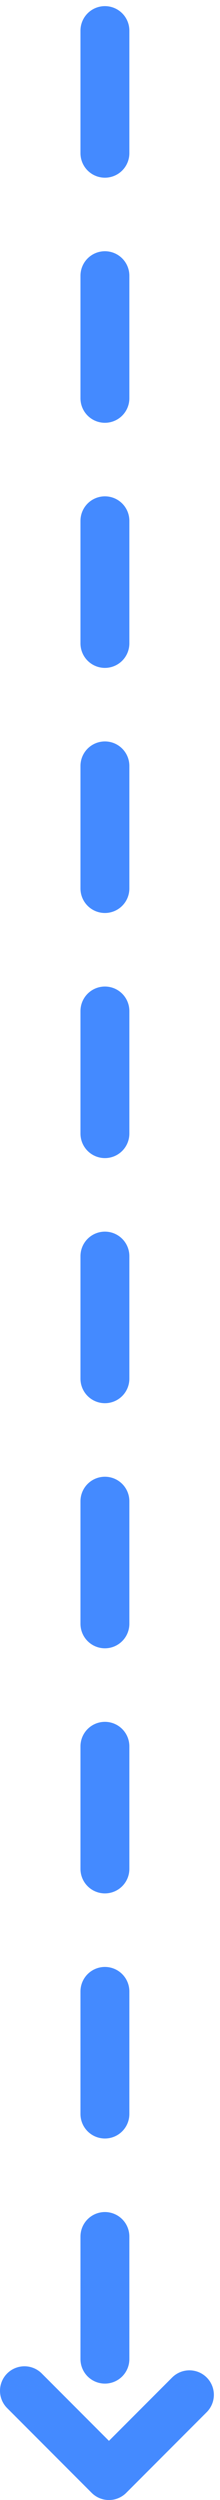 <svg width="18" height="204" viewBox="0 0 18 204" fill="none" xmlns="http://www.w3.org/2000/svg">
<path d="M8.584 2.5L8.584 199.695" stroke="#448AFF" stroke-width="4" stroke-linecap="round" stroke-linejoin="round" stroke-dasharray="10 10"/>
<path d="M15.498 195.416L8.914 202L2 195.086" stroke="#448AFF" stroke-width="4" stroke-linecap="round" stroke-linejoin="round"/>
</svg>
